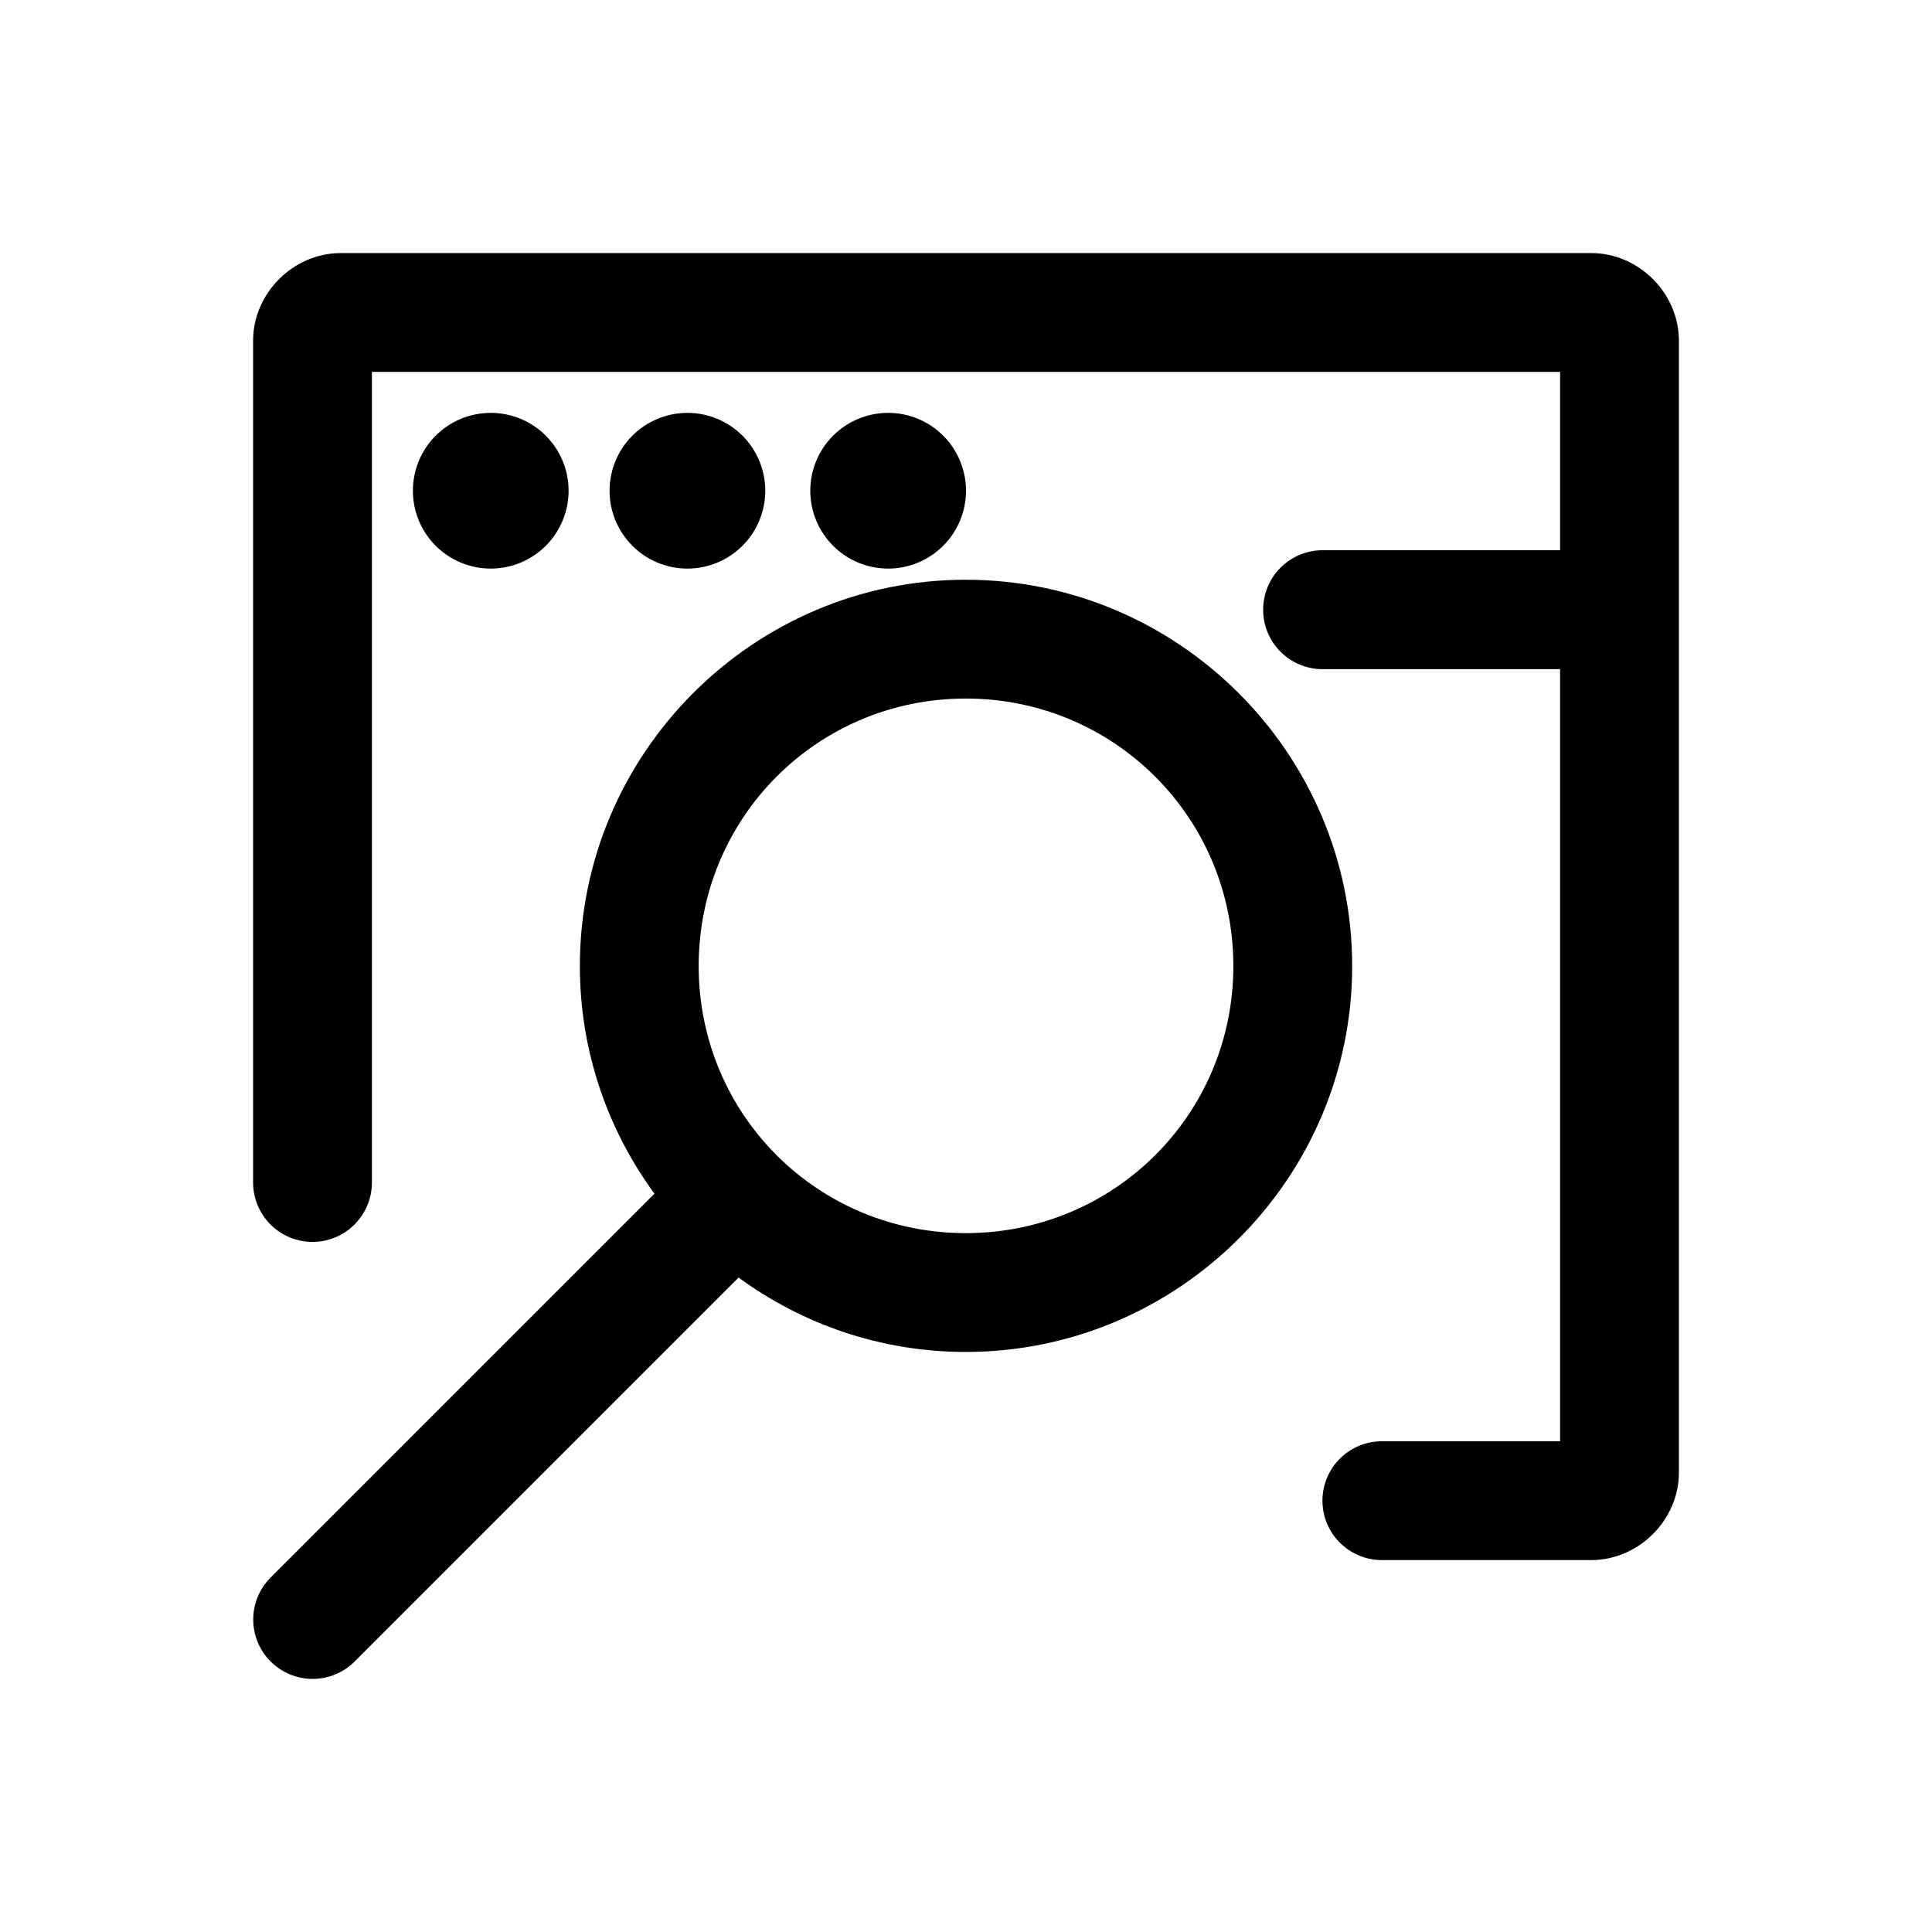 <?xml version="1.0" encoding="UTF-8"?>
<!-- Uploaded to: ICON Repo, www.iconrepo.com, Generator: ICON Repo Mixer Tools -->
<svg fill="#000000" width="800px" height="800px" version="1.1" viewBox="144 144 512 512" xmlns="http://www.w3.org/2000/svg">
 <path d="m234.29 211.07c-12.582 0-23.215 10.633-23.215 23.215v223.09c0 4.176 1.66 8.18 4.609 11.133 2.953 2.953 6.961 4.613 11.133 4.613 4.176 0 8.184-1.66 11.133-4.613 2.953-2.953 4.613-6.957 4.613-11.133v-214.82h314.88v47.262h-63.008c-4.16 0.02-8.145 1.68-11.082 4.625-2.941 2.941-4.594 6.93-4.602 11.09-0.016 4.176 1.625 8.188 4.566 11.152 2.941 2.961 6.941 4.637 11.117 4.652h63.008v204.61h-47.23l-0.004 0.004c-4.176 0-8.18 1.656-11.133 4.609s-4.613 6.957-4.613 11.133c0 4.176 1.66 8.18 4.613 11.133s6.957 4.613 11.133 4.613h55.504c12.582 0 23.215-10.633 23.215-23.215v-299.94c0-12.582-10.633-23.215-23.215-23.215zm39.762 42.344c-5.473 0-10.719 2.176-14.59 6.043-3.867 3.871-6.043 9.117-6.043 14.59s2.176 10.719 6.043 14.59c3.871 3.867 9.117 6.043 14.59 6.043s10.719-2.176 14.59-6.043c3.867-3.871 6.043-9.117 6.043-14.59s-2.176-10.719-6.043-14.59c-3.871-3.867-9.117-6.043-14.59-6.043zm52.121 0c-5.473 0-10.719 2.176-14.59 6.043-3.867 3.871-6.043 9.117-6.043 14.59s2.176 10.719 6.043 14.59c3.871 3.867 9.117 6.043 14.59 6.043 5.473 0 10.719-2.176 14.59-6.043 3.867-3.871 6.043-9.117 6.043-14.59s-2.176-10.719-6.043-14.59c-3.871-3.867-9.117-6.043-14.59-6.043zm53.199 0c-5.473 0-10.723 2.176-14.59 6.043-3.871 3.871-6.043 9.117-6.047 14.59 0.004 5.473 2.176 10.719 6.047 14.59 3.867 3.867 9.117 6.043 14.59 6.043 5.469 0 10.719-2.176 14.586-6.043 3.871-3.871 6.043-9.117 6.047-14.59-0.004-5.473-2.176-10.719-6.047-14.59-3.867-3.867-9.117-6.043-14.586-6.043zm20.57 44.219c-56.332 0-102.27 46.035-102.27 102.37 0 22.527 7.352 43.402 19.773 60.332l-101.69 101.69h-0.004c-2.969 2.953-4.641 6.973-4.641 11.16 0 4.191 1.672 8.207 4.641 11.164 2.953 2.934 6.941 4.578 11.102 4.578s8.152-1.645 11.102-4.578l101.78-101.78c16.914 12.375 37.727 19.711 60.207 19.711 56.332 0 102.4-45.941 102.4-102.27 0-56.332-46.066-102.37-102.4-102.37zm0 31.488c39.312 0 70.91 31.562 70.91 70.879s-31.594 70.789-70.91 70.789-70.785-31.473-70.785-70.789 31.473-70.879 70.785-70.879z"/>
</svg>